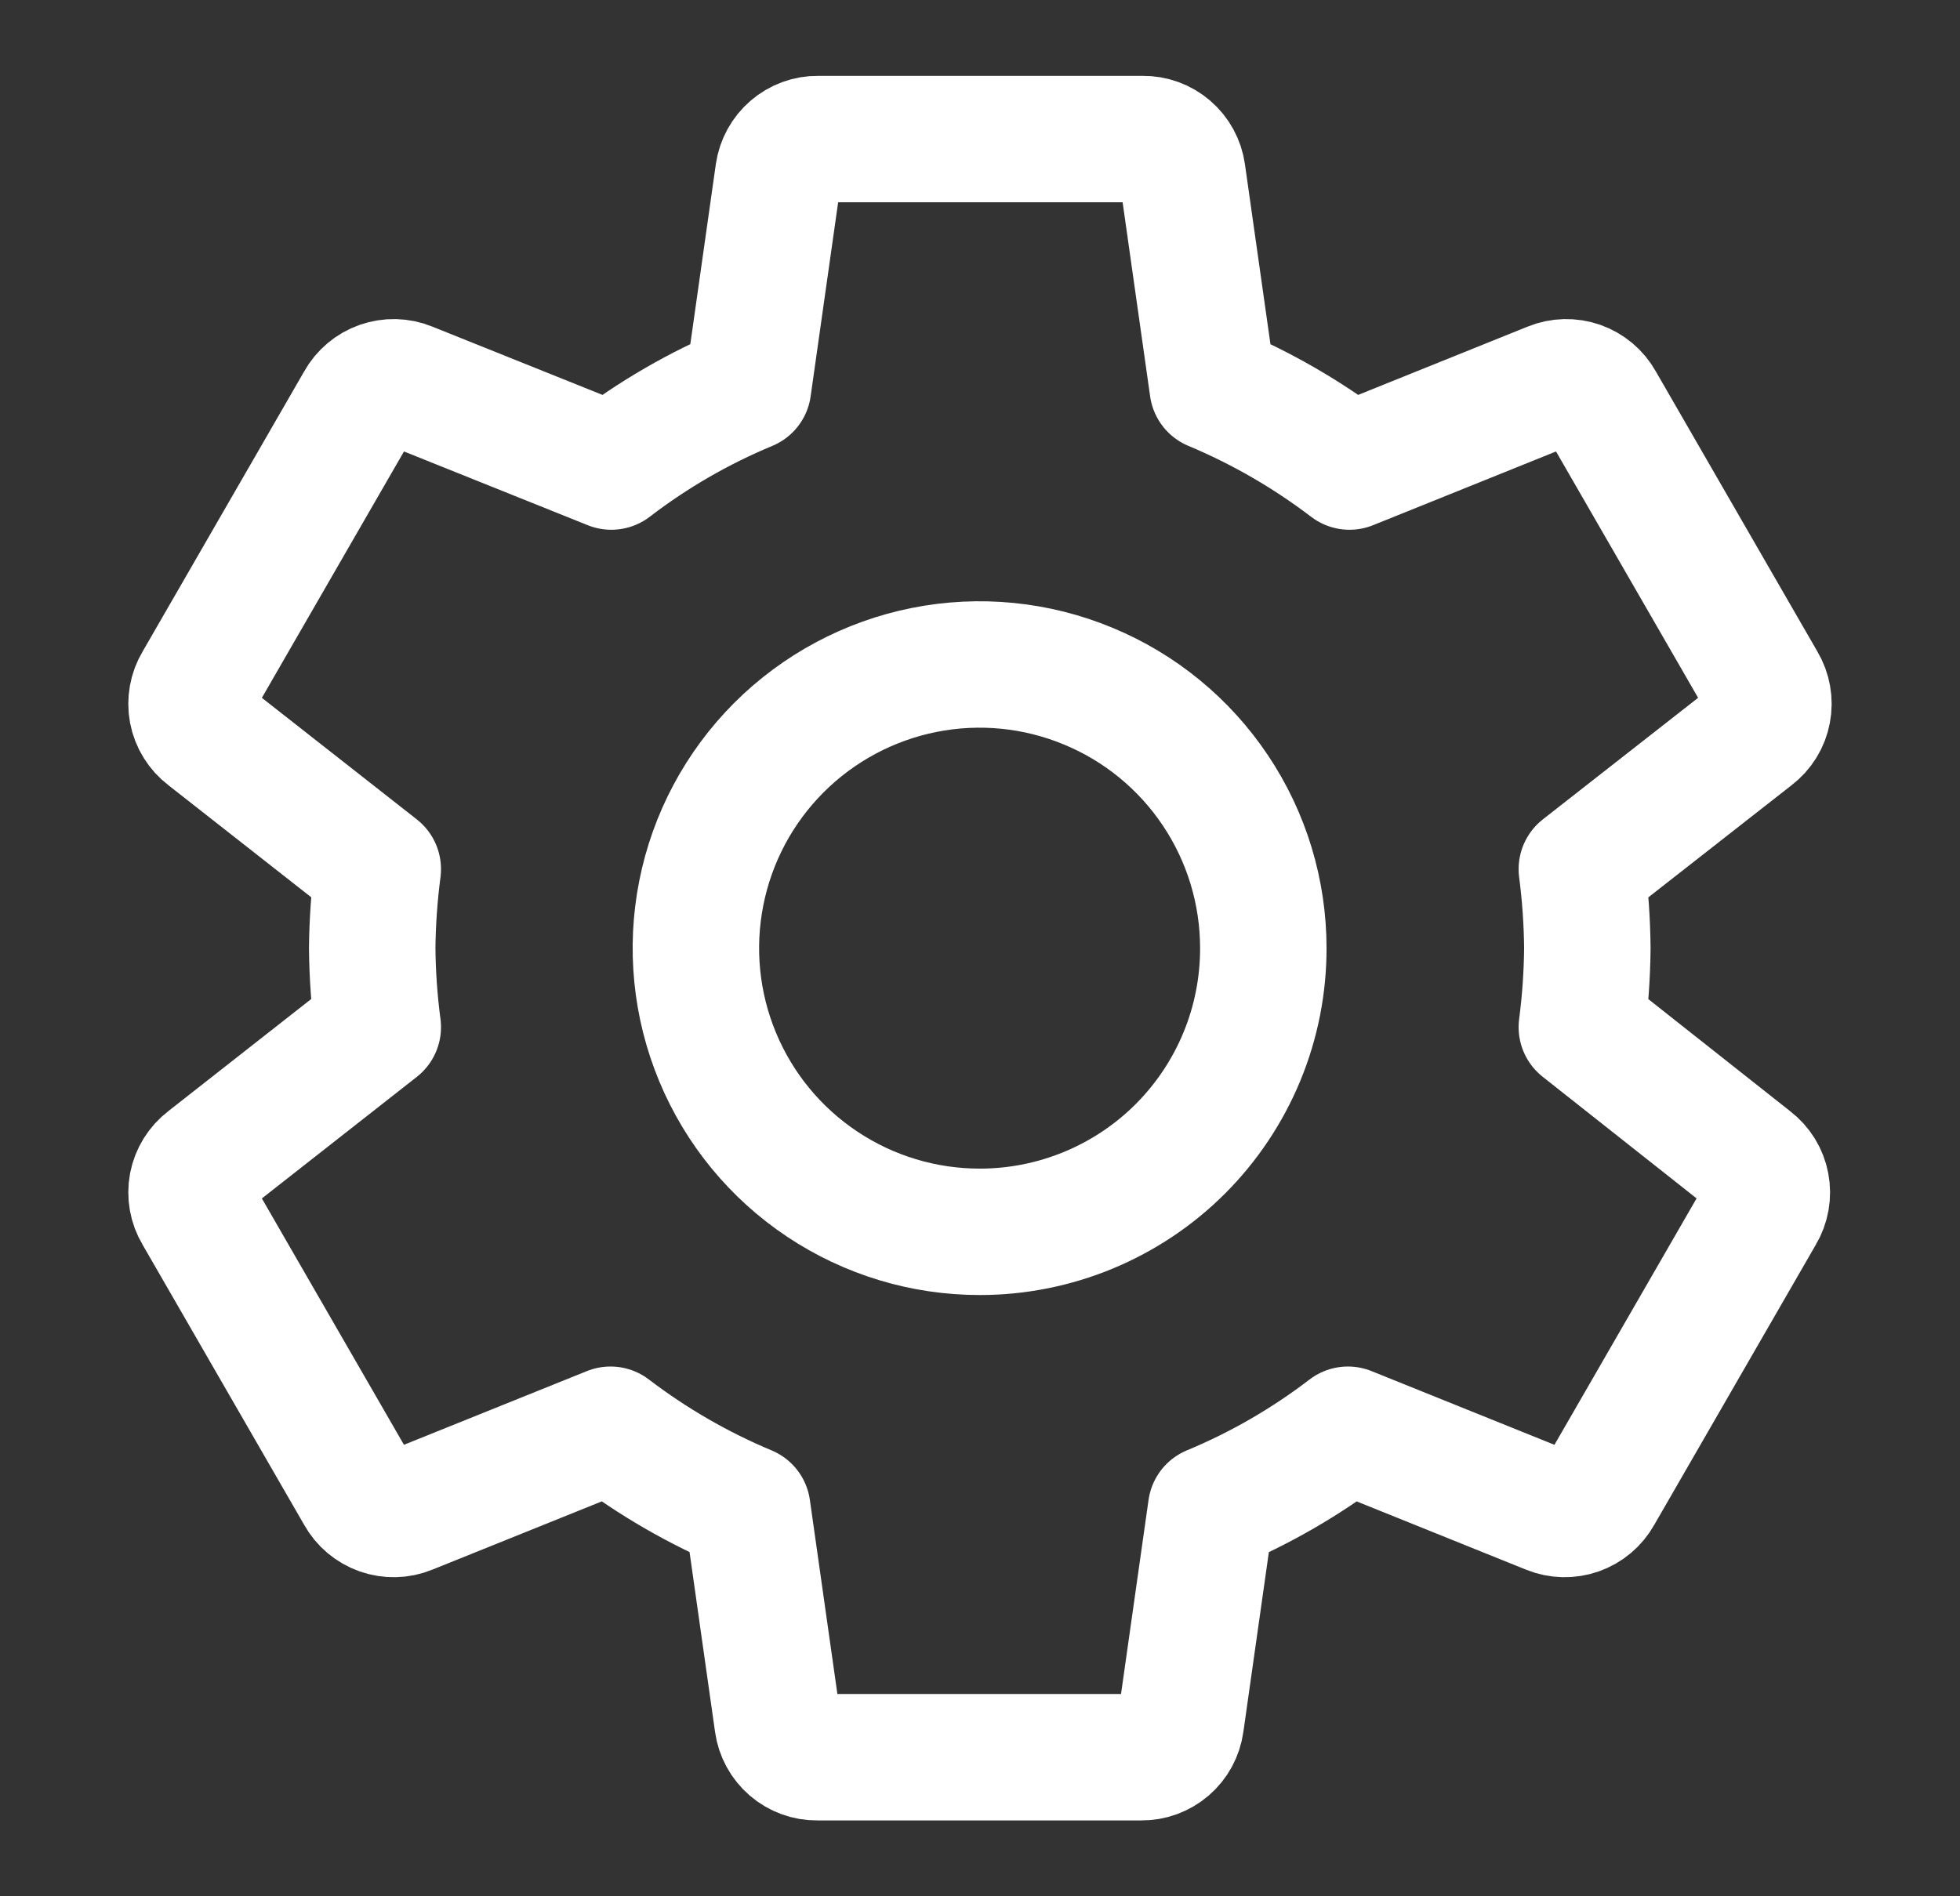 <svg width="31" height="30" viewBox="0 0 31 30" fill="none" xmlns="http://www.w3.org/2000/svg">
<rect x="0" y="0" width="31" height="30" fill="#333333" stroke="none"/>
<path d="M25.019 16.25C25.073 15.835 25.102 15.418 25.106 15C25.102 14.582 25.073 14.165 25.019 13.75L27.725 11.631C27.847 11.538 27.931 11.403 27.959 11.252C27.988 11.101 27.96 10.944 27.881 10.812L25.319 6.369C25.244 6.235 25.124 6.134 24.98 6.083C24.836 6.033 24.679 6.036 24.537 6.094L21.344 7.381C20.679 6.874 19.952 6.454 19.181 6.131L18.7 2.737C18.679 2.587 18.604 2.45 18.489 2.351C18.374 2.252 18.227 2.198 18.075 2.2H12.937C12.786 2.198 12.639 2.252 12.524 2.351C12.409 2.45 12.334 2.587 12.312 2.737L11.831 6.131C11.059 6.452 10.332 6.872 9.669 7.381L6.462 6.094C6.321 6.036 6.164 6.033 6.02 6.083C5.876 6.134 5.755 6.235 5.681 6.369L3.119 10.812C3.039 10.944 3.012 11.101 3.04 11.252C3.069 11.403 3.153 11.538 3.275 11.631L5.975 13.75C5.921 14.165 5.891 14.582 5.887 15C5.891 15.418 5.92 15.835 5.975 16.25L3.275 18.369C3.153 18.462 3.069 18.597 3.04 18.748C3.012 18.899 3.039 19.056 3.119 19.188L5.681 23.631C5.755 23.765 5.876 23.866 6.02 23.917C6.164 23.967 6.321 23.964 6.462 23.906L9.656 22.619C10.321 23.126 11.047 23.546 11.819 23.869L12.3 27.262C12.321 27.413 12.396 27.55 12.511 27.649C12.626 27.748 12.773 27.802 12.925 27.8H18.05C18.202 27.802 18.349 27.748 18.464 27.649C18.579 27.55 18.654 27.413 18.675 27.262L19.156 23.869C19.928 23.548 20.655 23.128 21.319 22.619L24.512 23.906C24.654 23.964 24.811 23.967 24.955 23.917C25.099 23.866 25.219 23.765 25.294 23.631L27.856 19.188C27.935 19.056 27.963 18.899 27.934 18.748C27.906 18.597 27.822 18.462 27.7 18.369L25.019 16.25ZM15.5 19.488C14.612 19.489 13.744 19.227 13.005 18.734C12.266 18.242 11.69 17.541 11.35 16.722C11.009 15.902 10.919 14.999 11.092 14.128C11.264 13.257 11.691 12.457 12.318 11.829C12.946 11.201 13.745 10.773 14.616 10.599C15.487 10.425 16.389 10.514 17.209 10.854C18.03 11.193 18.731 11.768 19.224 12.506C19.718 13.244 19.981 14.112 19.981 15C19.982 15.589 19.867 16.172 19.642 16.717C19.417 17.261 19.087 17.756 18.671 18.173C18.255 18.59 17.76 18.92 17.216 19.146C16.672 19.371 16.089 19.488 15.5 19.488V19.488Z" stroke="white" stroke-width="2" stroke-linecap="round" stroke-linejoin="round"/>
</svg>
